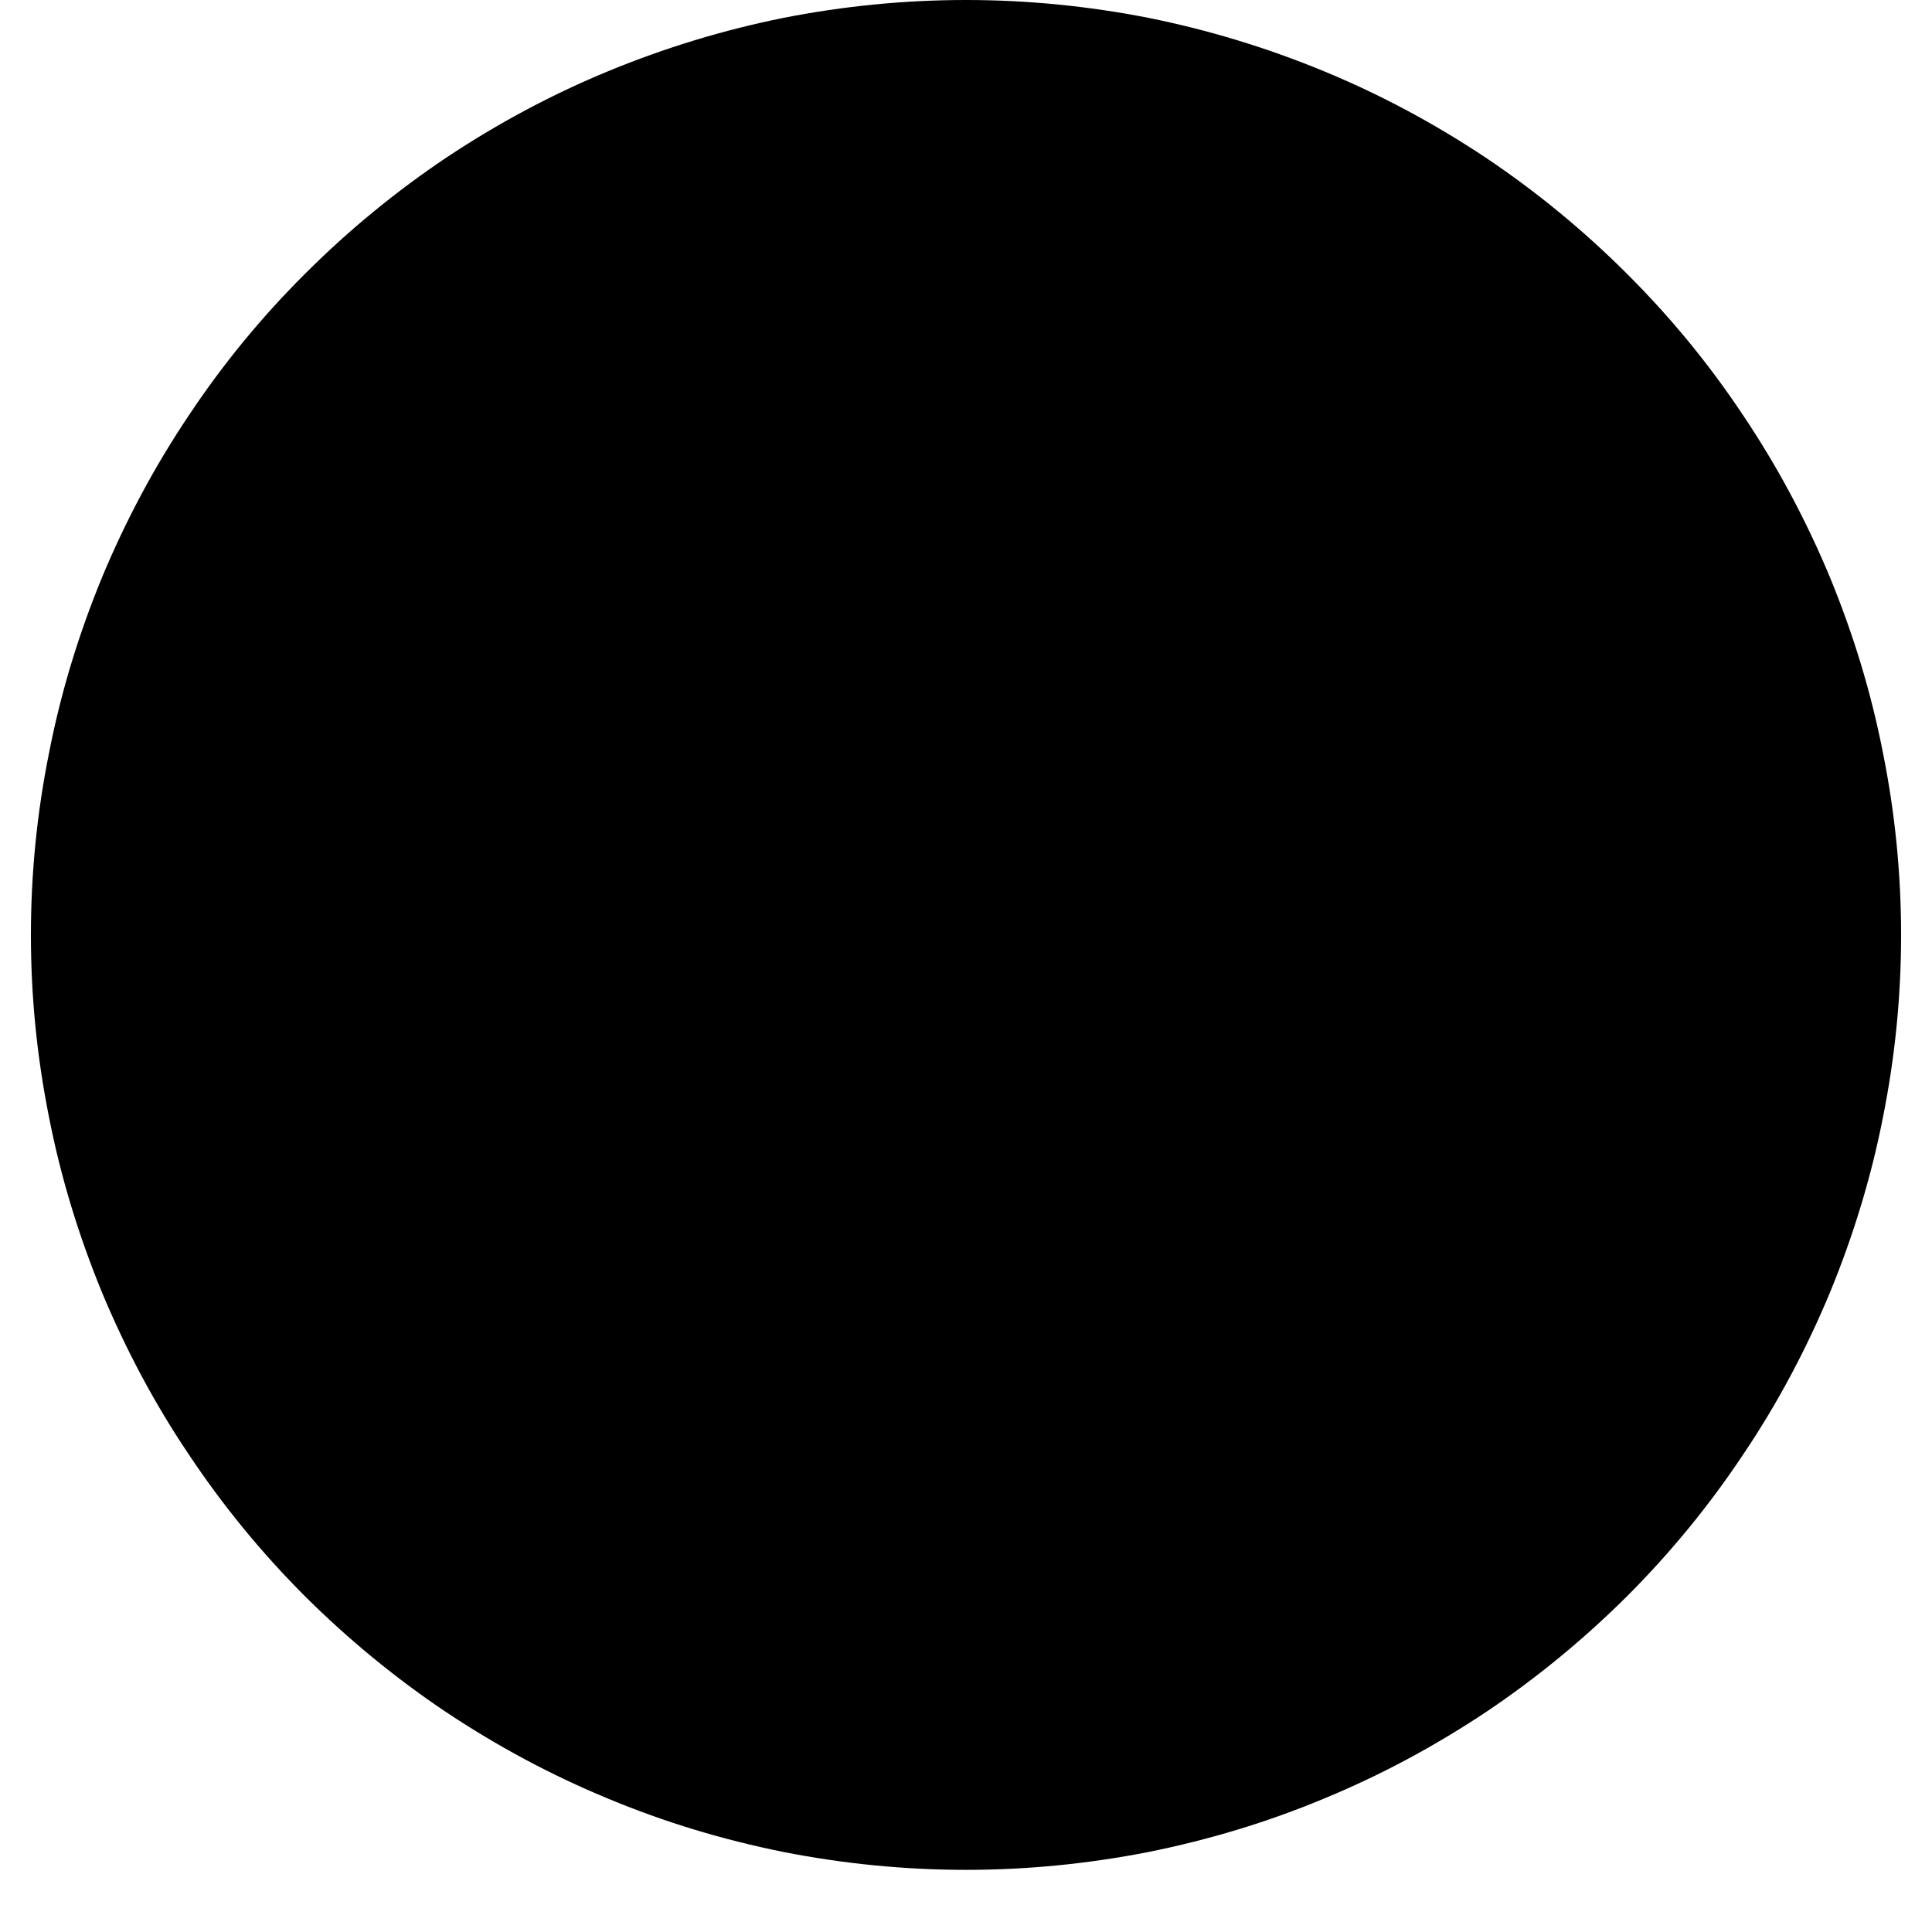<svg xmlns="http://www.w3.org/2000/svg" xmlns:xlink="http://www.w3.org/1999/xlink" width="40" viewBox="0 0 30 30" height="40" preserveAspectRatio="xMidYMid meet"><defs><clipPath id="01b5febb4f"><path d="M 0.484 0 L 29.516 0 L 29.516 29.031 L 0.484 29.031 Z M 0.484 0 " clip-rule="nonzero"></path></clipPath><clipPath id="adc8a0dae6"><path d="M 12.098 11.613 L 22.258 11.613 L 22.258 21.773 L 12.098 21.773 Z M 12.098 11.613 " clip-rule="nonzero"></path></clipPath></defs><g clip-path="url(#01b5febb4f)"><path fill="#000000" d="M 29.52 14.52 C 29.52 15.473 29.426 16.414 29.238 17.352 C 29.055 18.285 28.777 19.191 28.414 20.074 C 28.047 20.953 27.602 21.793 27.07 22.582 C 26.543 23.375 25.941 24.109 25.266 24.785 C 24.59 25.457 23.859 26.059 23.066 26.59 C 22.273 27.117 21.438 27.566 20.555 27.93 C 19.676 28.297 18.766 28.57 17.832 28.758 C 16.898 28.941 15.953 29.035 15 29.035 C 14.047 29.035 13.102 28.941 12.168 28.758 C 11.234 28.57 10.324 28.297 9.445 27.93 C 8.562 27.566 7.727 27.117 6.934 26.59 C 6.141 26.059 5.41 25.457 4.734 24.785 C 4.059 24.109 3.457 23.375 2.93 22.582 C 2.398 21.793 1.953 20.953 1.586 20.074 C 1.223 19.191 0.945 18.285 0.762 17.352 C 0.574 16.414 0.48 15.473 0.48 14.52 C 0.48 13.566 0.574 12.621 0.762 11.688 C 0.945 10.75 1.223 9.844 1.586 8.961 C 1.953 8.082 2.398 7.246 2.93 6.453 C 3.457 5.66 4.059 4.926 4.734 4.254 C 5.41 3.578 6.141 2.977 6.934 2.445 C 7.727 1.918 8.562 1.469 9.445 1.105 C 10.324 0.742 11.234 0.465 12.168 0.277 C 13.102 0.094 14.047 0 15 0 C 15.953 0 16.898 0.094 17.832 0.277 C 18.766 0.465 19.676 0.742 20.555 1.105 C 21.438 1.469 22.273 1.918 23.066 2.445 C 23.859 2.977 24.59 3.578 25.266 4.254 C 25.941 4.926 26.543 5.66 27.07 6.453 C 27.602 7.246 28.047 8.082 28.414 8.961 C 28.777 9.844 29.055 10.75 29.238 11.688 C 29.426 12.621 29.52 13.566 29.52 14.52 Z M 29.52 14.52 " fill-opacity="1" fill-rule="nonzero"></path></g><g clip-path="url(#adc8a0dae6)"><path fill="#000000" d="M 22.258 16.695 C 22.258 17.027 22.227 17.359 22.16 17.684 C 22.098 18.012 22 18.332 21.871 18.641 C 21.746 18.945 21.586 19.238 21.402 19.516 C 21.219 19.793 21.008 20.051 20.77 20.289 C 20.535 20.523 20.277 20.734 20 20.918 C 19.723 21.105 19.43 21.262 19.121 21.391 C 18.812 21.516 18.496 21.613 18.168 21.68 C 17.84 21.742 17.512 21.777 17.176 21.777 C 16.844 21.777 16.512 21.742 16.188 21.68 C 15.859 21.613 15.543 21.516 15.234 21.391 C 14.926 21.262 14.633 21.105 14.355 20.918 C 14.078 20.734 13.82 20.523 13.586 20.289 C 13.348 20.051 13.137 19.793 12.953 19.516 C 12.766 19.238 12.609 18.945 12.484 18.641 C 12.355 18.332 12.258 18.012 12.195 17.684 C 12.129 17.359 12.098 17.027 12.098 16.695 C 12.098 16.359 12.129 16.031 12.195 15.703 C 12.258 15.375 12.355 15.059 12.484 14.75 C 12.609 14.441 12.766 14.148 12.953 13.871 C 13.137 13.594 13.348 13.336 13.586 13.102 C 13.82 12.867 14.078 12.656 14.355 12.469 C 14.633 12.285 14.926 12.129 15.234 12 C 15.543 11.871 15.859 11.777 16.188 11.711 C 16.512 11.645 16.844 11.613 17.176 11.613 C 17.512 11.613 17.84 11.645 18.168 11.711 C 18.496 11.777 18.812 11.871 19.121 12 C 19.43 12.129 19.723 12.285 20 12.469 C 20.277 12.656 20.535 12.867 20.77 13.102 C 21.008 13.336 21.219 13.594 21.402 13.871 C 21.586 14.148 21.746 14.441 21.871 14.75 C 22 15.059 22.098 15.375 22.16 15.703 C 22.227 16.031 22.258 16.359 22.258 16.695 Z M 22.258 16.695 " fill-opacity="1" fill-rule="nonzero"></path></g></svg>